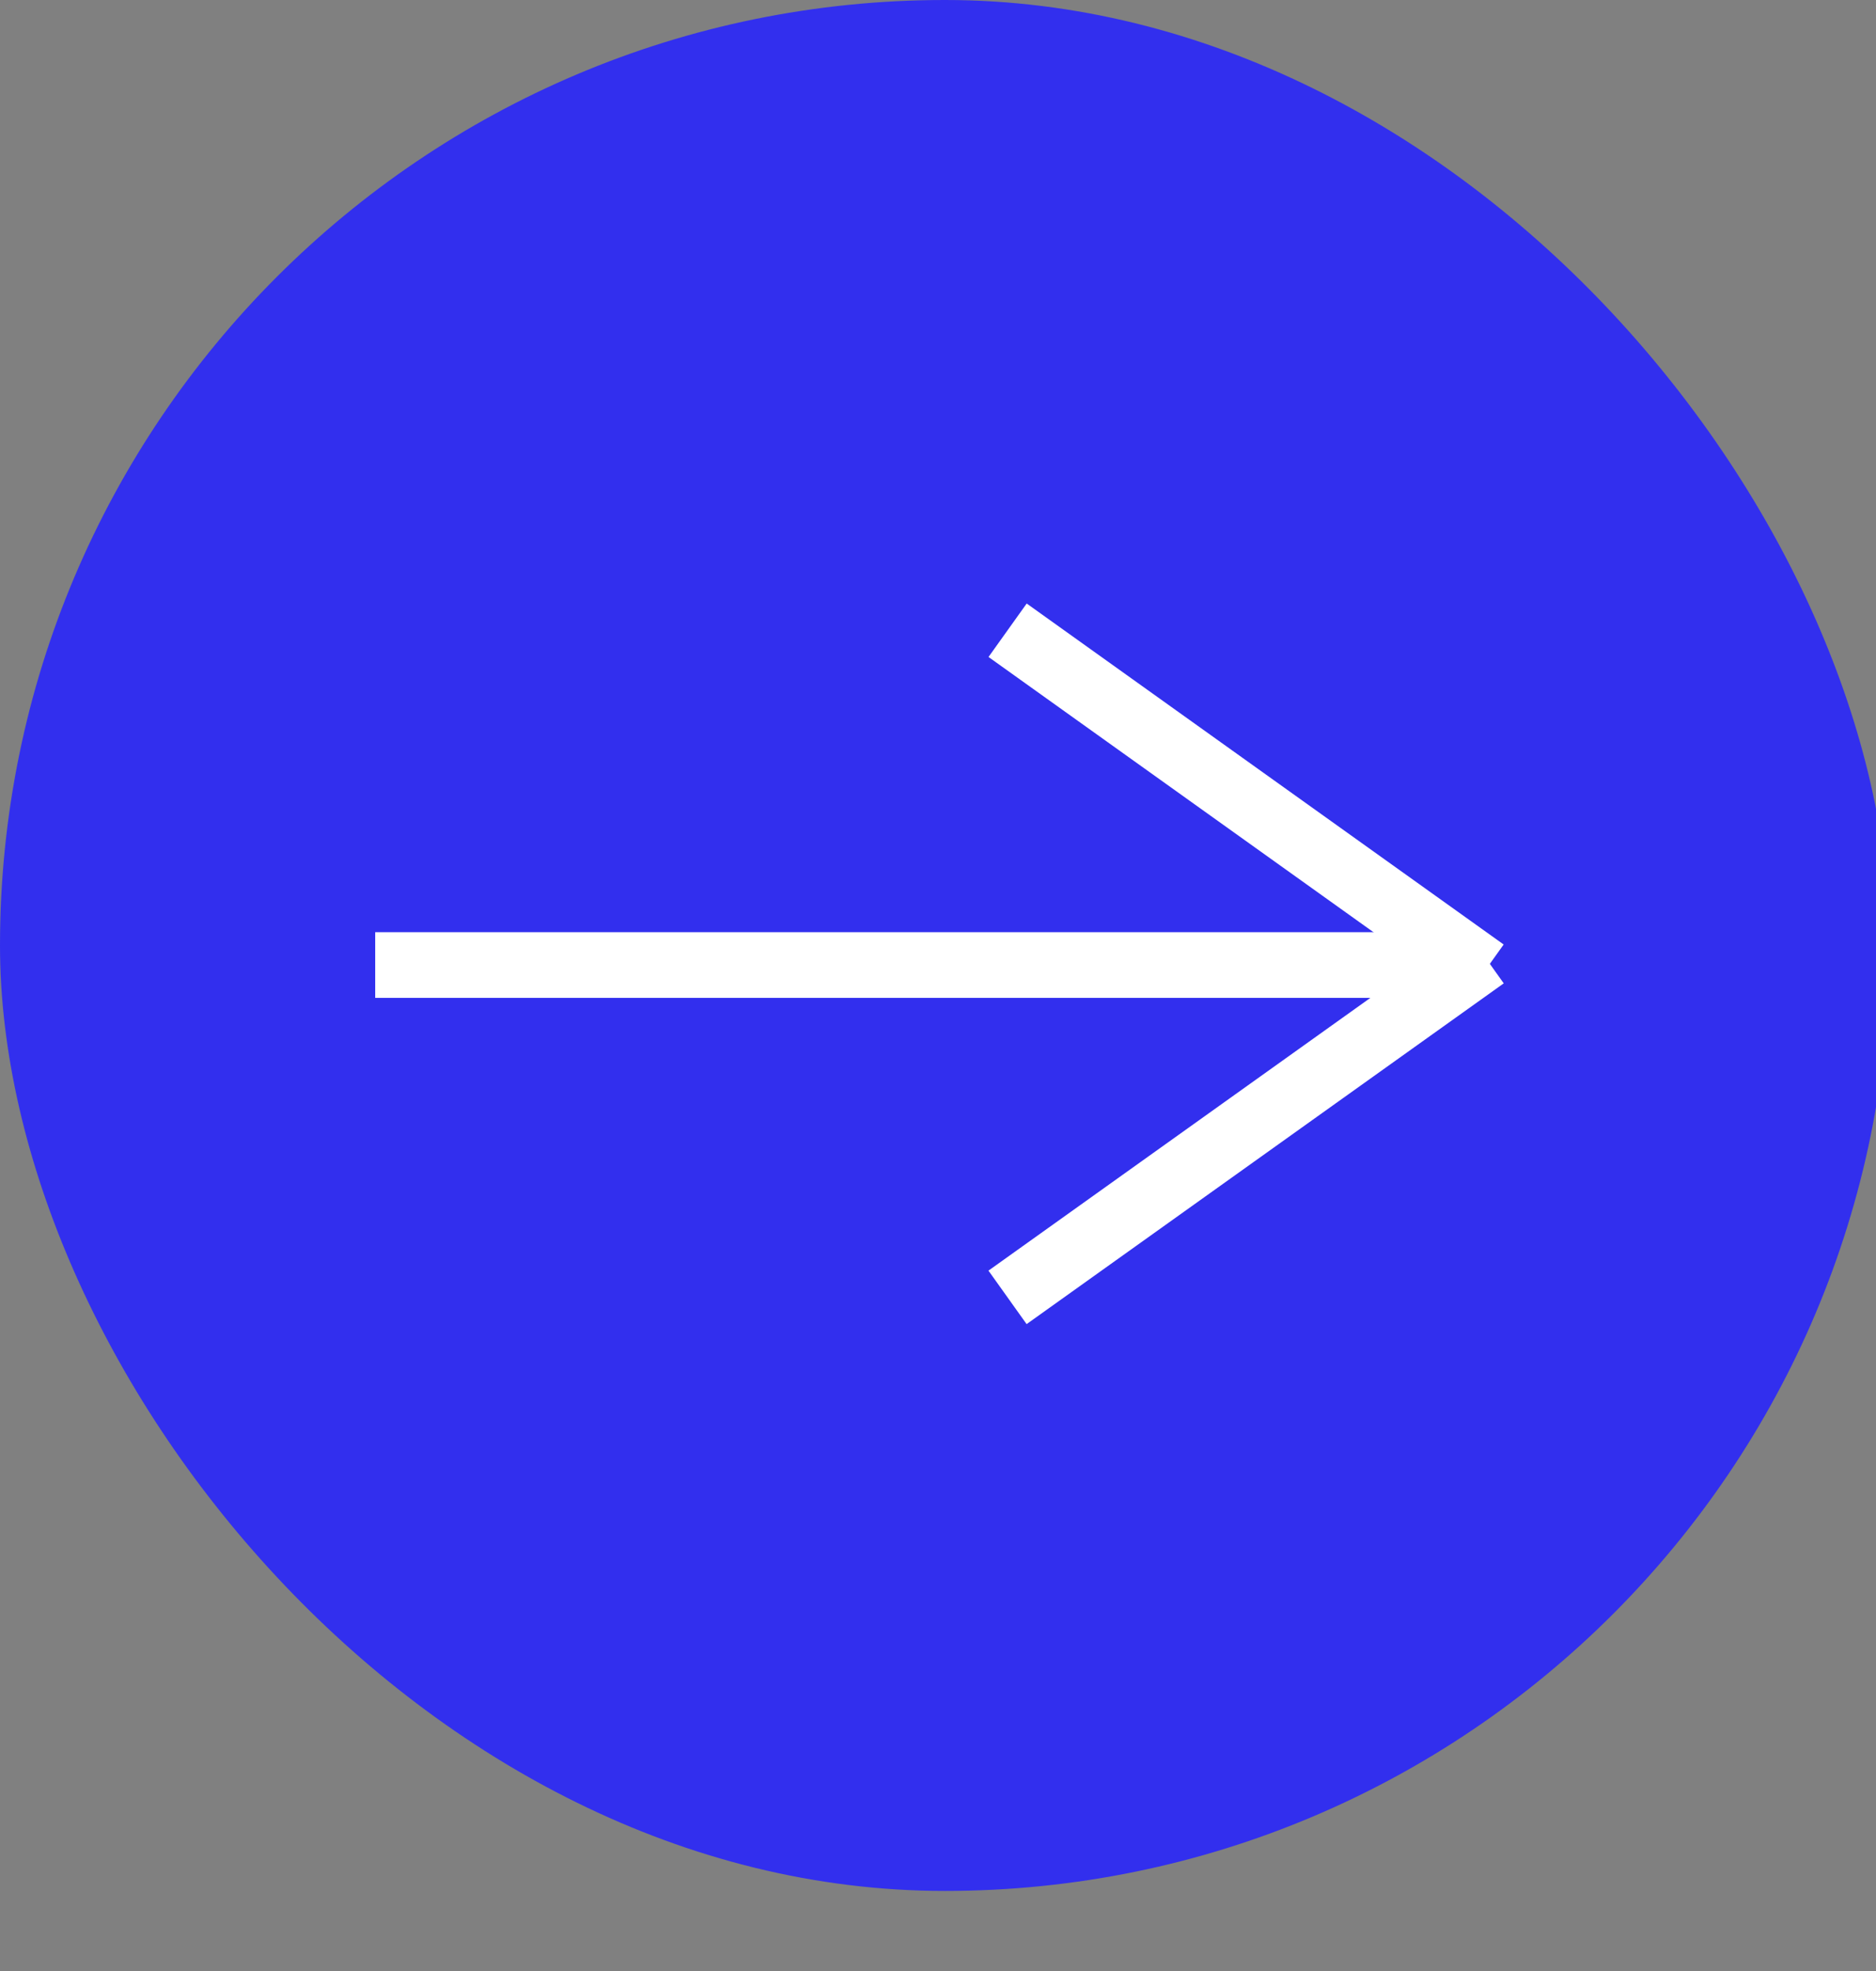 <?xml version="1.0" encoding="UTF-8"?> <svg xmlns="http://www.w3.org/2000/svg" width="20" height="21" viewBox="0 0 20 21" fill="none"><rect x="0" y="0" width="20" height="21" fill="#808080" stroke="none"/><rect width="20.147" height="20.147" rx="10.074" fill="#322FEE"></rect><line x1="4" y1="10.282" x2="15.623" y2="10.282" stroke="white" stroke-width="0.7"></line><line x1="10.742" y1="6.715" x2="15.827" y2="10.348" stroke="white" stroke-width="0.7"></line><line y1="-0.35" x2="6.249" y2="-0.35" transform="matrix(0.814 -0.581 -0.581 -0.814 10.538 13.538)" stroke="white" stroke-width="0.7"></line></svg> 